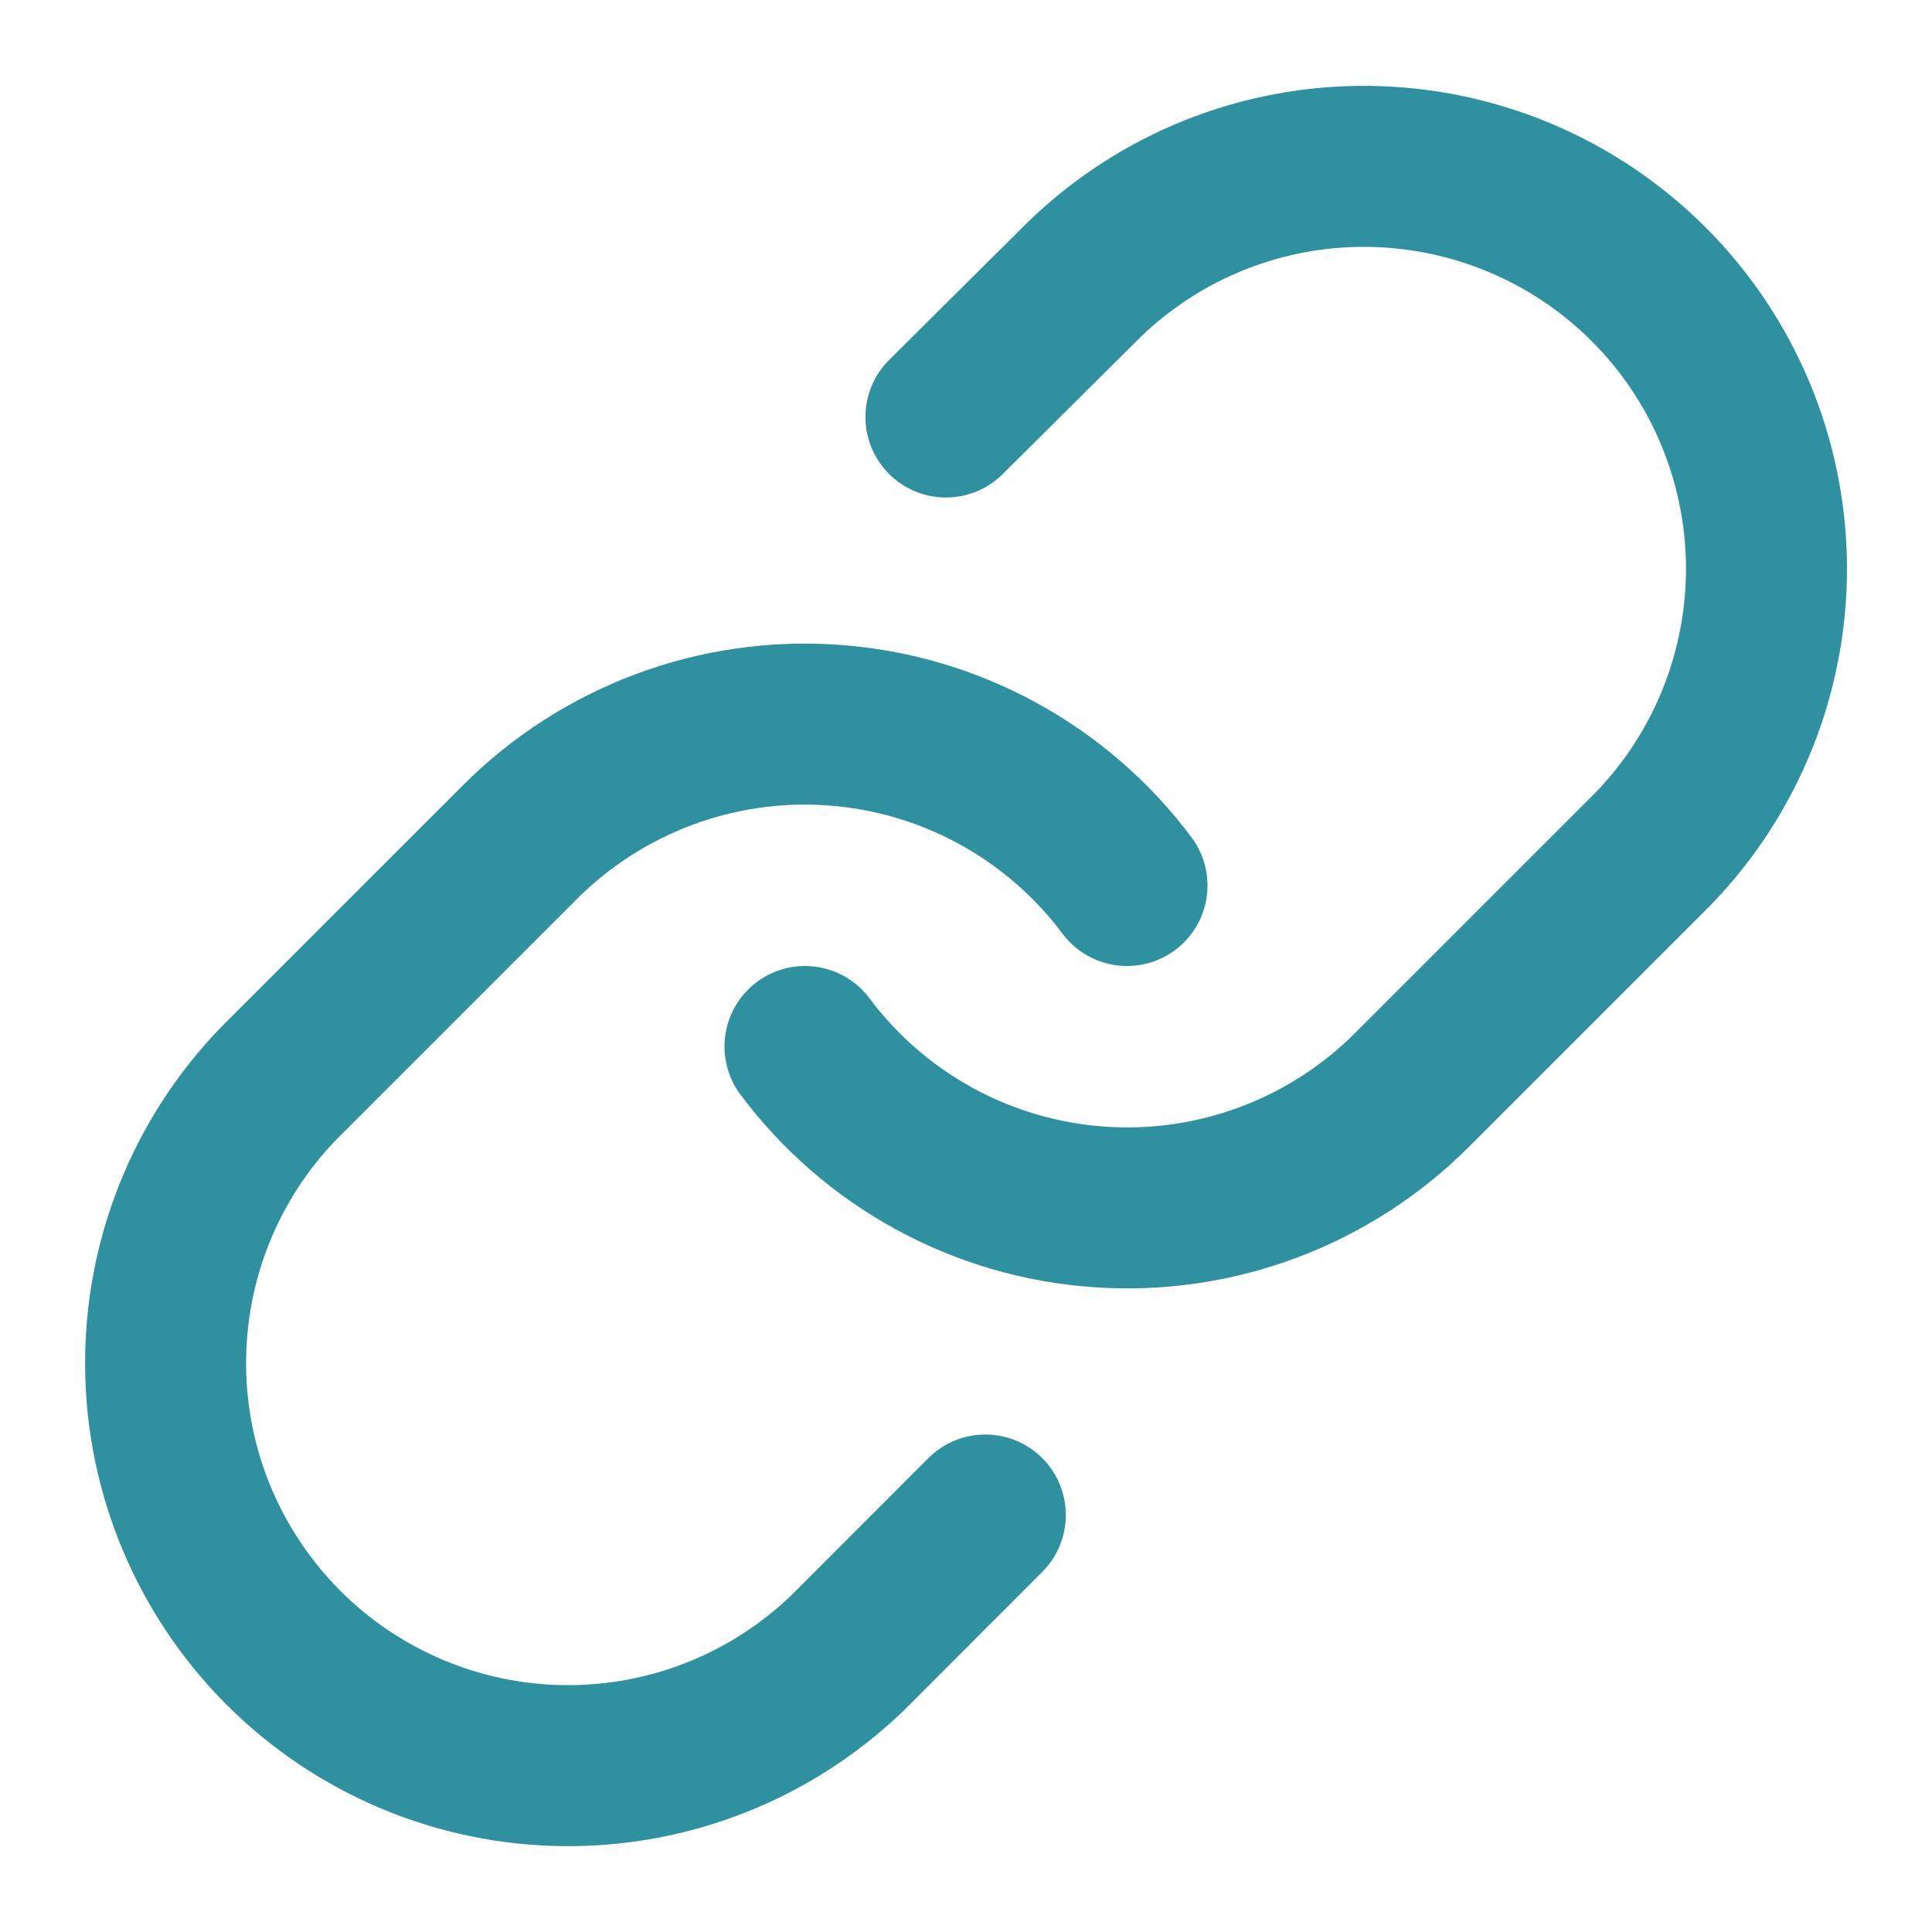 <svg width="18" height="18" viewBox="0 0 18 18" fill="none" xmlns="http://www.w3.org/2000/svg">
    <path
        d="M7.5 9.75C7.822 10.181 8.233 10.537 8.705 10.795C9.177 11.053 9.699 11.206 10.235 11.244C10.771 11.283 11.31 11.205 11.814 11.017C12.318 10.829 12.775 10.535 13.155 10.155L15.405 7.905C16.088 7.198 16.466 6.25 16.458 5.267C16.449 4.284 16.055 3.343 15.36 2.648C14.664 1.953 13.724 1.559 12.74 1.55C11.757 1.541 10.81 1.919 10.103 2.603L8.813 3.885M10.5 8.25C10.178 7.819 9.767 7.463 9.295 7.205C8.823 6.947 8.302 6.794 7.765 6.756C7.229 6.717 6.69 6.795 6.187 6.983C5.683 7.171 5.225 7.465 4.845 7.845L2.595 10.095C1.912 10.802 1.534 11.749 1.543 12.733C1.551 13.716 1.946 14.656 2.641 15.352C3.336 16.047 4.277 16.442 5.26 16.45C6.243 16.459 7.19 16.081 7.898 15.398L9.18 14.115"
        stroke="#2F90A0" stroke-width="1.5" stroke-linecap="round" stroke-linejoin="round" />
</svg>